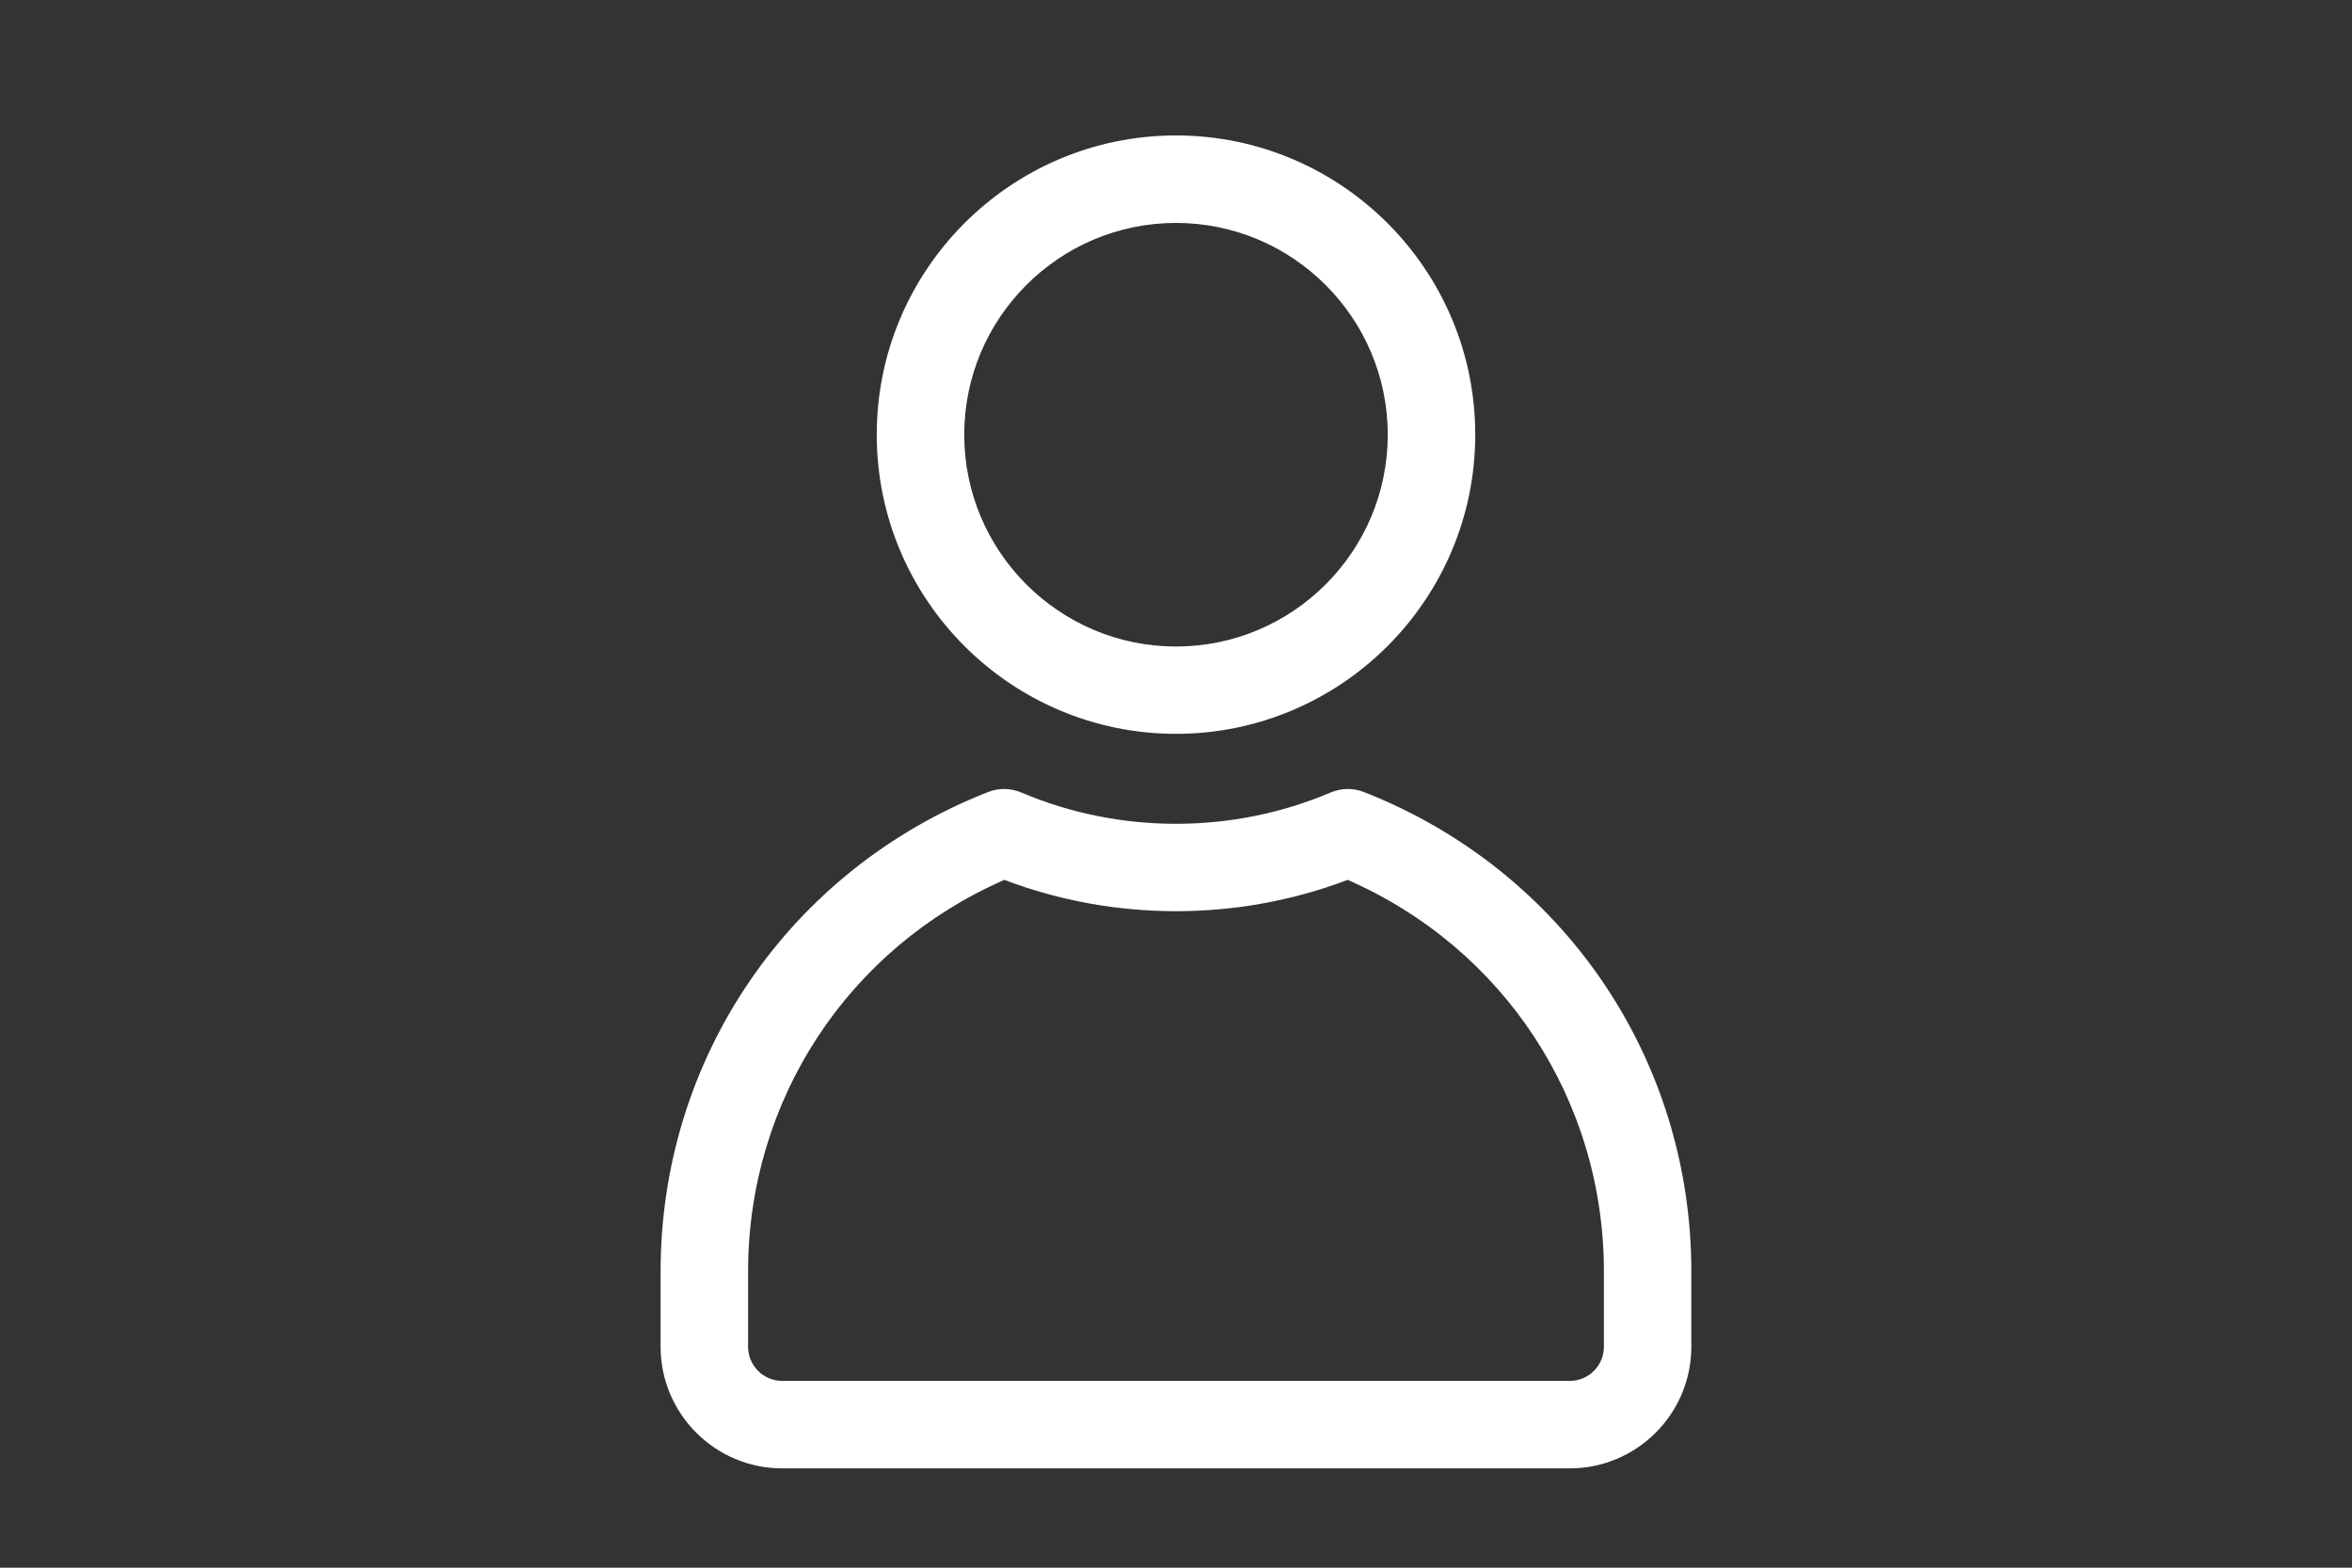 <?xml version="1.0" encoding="UTF-8"?>
<svg xmlns="http://www.w3.org/2000/svg" version="1.1" viewBox="0 0 300 200">
  <rect x="0" y="0" width="300" height="200" fill="#333333" stroke="none"/>
  <defs>
    <style> .cls-1 { fill: #fff; } </style>
  </defs>
  <g>
    <g id="Capa_1">
      <g>
        <path class="cls-1" d="M150,93.62c-21.05,0-38.17-17.12-38.17-38.17s17.12-38.17,38.17-38.17,38.17,17.12,38.17,38.17-17.12,38.17-38.17,38.17ZM150,28.44c-14.9,0-27.01,12.12-27.01,27.02s12.12,27.02,27.01,27.02,27.01-12.12,27.01-27.02-12.12-27.02-27.01-27.02Z"></path>
        <path class="cls-1" d="M200.23,187.33h-100.46c-8.55,0-15.51-6.96-15.51-15.51v-9.61c0-27.21,16.4-51.22,41.78-61.17,1.36-.53,2.87-.51,4.22.06,12.52,5.33,26.95,5.33,39.47,0,1.34-.57,2.86-.59,4.22-.06,25.38,9.95,41.78,33.96,41.78,61.17v9.61c0,8.55-6.96,15.51-15.51,15.51ZM128.11,112.25c-19.93,8.71-32.69,28.09-32.69,49.96v9.61c0,2.4,1.95,4.35,4.35,4.35h100.46c2.4,0,4.35-1.95,4.35-4.35v-9.61c0-21.86-12.76-41.24-32.69-49.96-13.99,5.33-29.8,5.33-43.78,0Z"></path>
      </g>
    </g>
  </g>
</svg>
